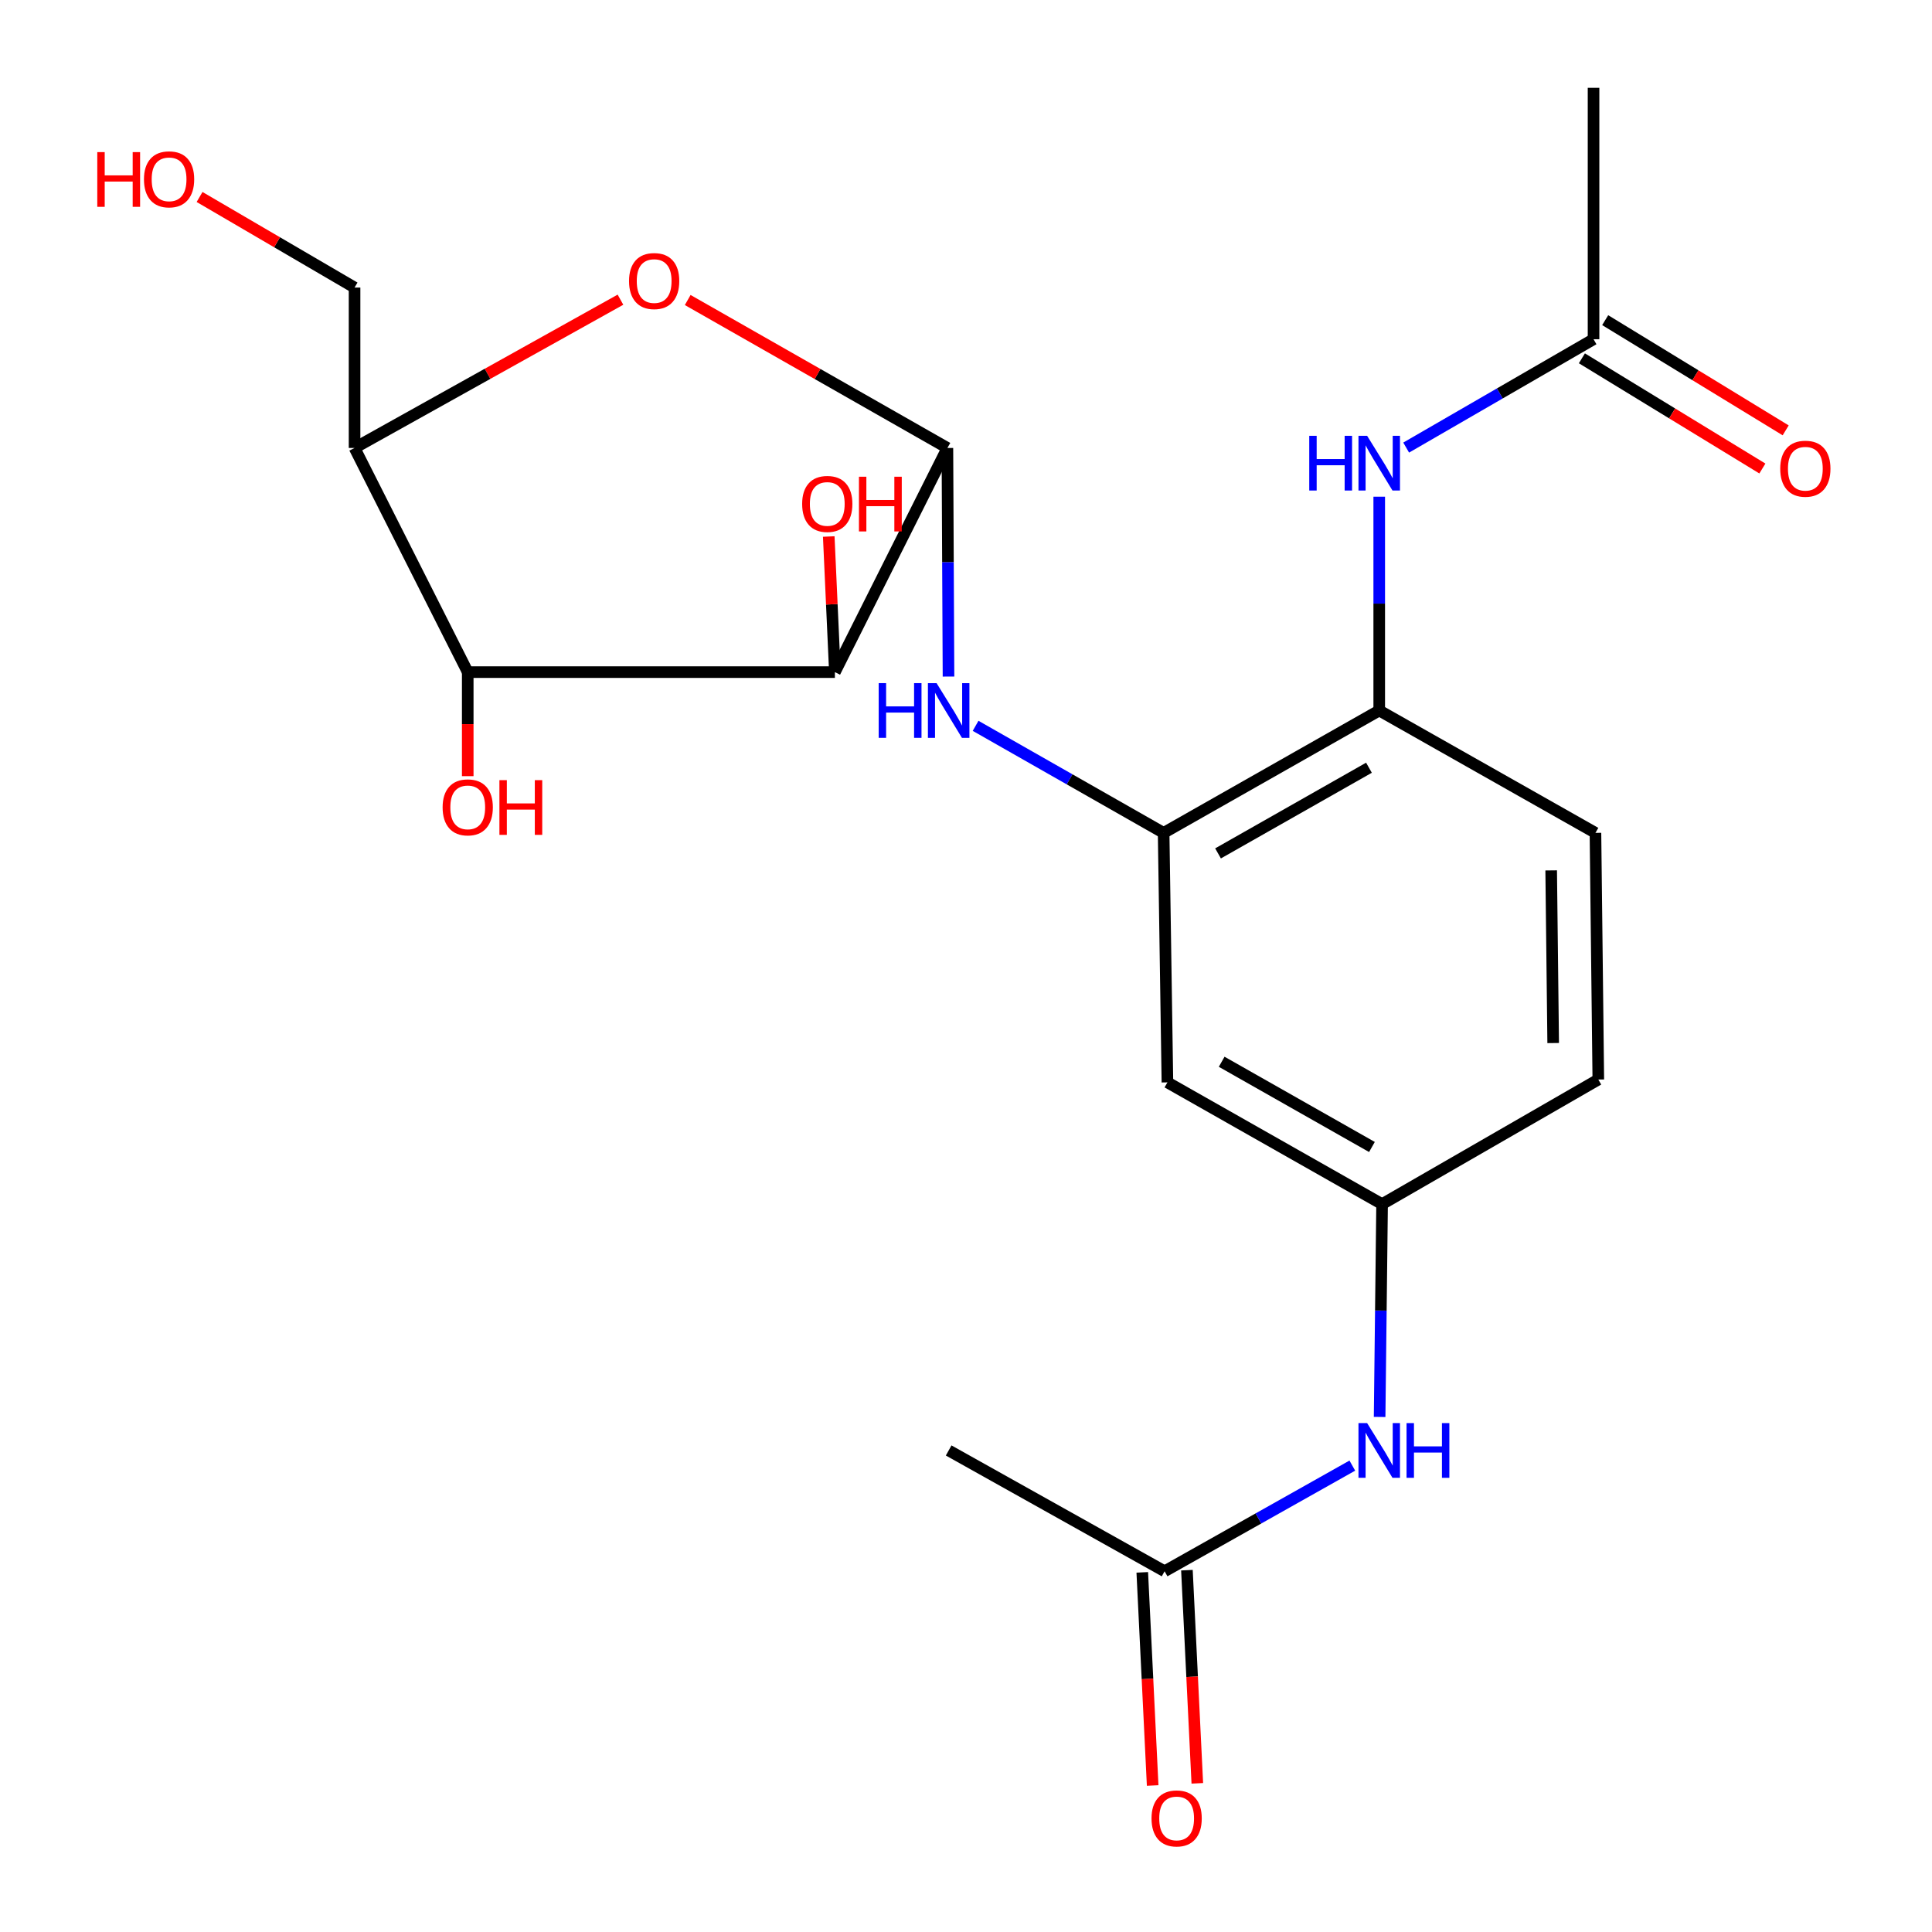 <?xml version='1.0' encoding='iso-8859-1'?>
<svg version='1.1' baseProfile='full'
              xmlns='http://www.w3.org/2000/svg'
                      xmlns:rdkit='http://www.rdkit.org/xml'
                      xmlns:xlink='http://www.w3.org/1999/xlink'
                  xml:space='preserve'
width='1000px' height='1000px' viewBox='0 0 1000 1000'>
<!-- END OF HEADER -->
<rect style='opacity:1.0;fill:#FFFFFF;stroke:none' width='1000' height='1000' x='0' y='0'> </rect>
<path class='bond-0' d='M 490.373,231.868 L 432.138,347.887' style='fill:none;fill-rule:evenodd;stroke:#000000;stroke-width:6px;stroke-linecap:butt;stroke-linejoin:miter;stroke-opacity:1' />
<path class='bond-1' d='M 490.373,231.868 L 423.165,193.577' style='fill:none;fill-rule:evenodd;stroke:#000000;stroke-width:6px;stroke-linecap:butt;stroke-linejoin:miter;stroke-opacity:1' />
<path class='bond-1' d='M 423.165,193.577 L 355.958,155.286' style='fill:none;fill-rule:evenodd;stroke:#FF0000;stroke-width:6px;stroke-linecap:butt;stroke-linejoin:miter;stroke-opacity:1' />
<path class='bond-4' d='M 490.373,231.868 L 490.658,291.03' style='fill:none;fill-rule:evenodd;stroke:#000000;stroke-width:6px;stroke-linecap:butt;stroke-linejoin:miter;stroke-opacity:1' />
<path class='bond-4' d='M 490.658,291.03 L 490.943,350.191' style='fill:none;fill-rule:evenodd;stroke:#0000FF;stroke-width:6px;stroke-linecap:butt;stroke-linejoin:miter;stroke-opacity:1' />
<path class='bond-2' d='M 432.138,347.887 L 242.099,347.887' style='fill:none;fill-rule:evenodd;stroke:#000000;stroke-width:6px;stroke-linecap:butt;stroke-linejoin:miter;stroke-opacity:1' />
<path class='bond-16' d='M 432.138,347.887 L 430.549,312.791' style='fill:none;fill-rule:evenodd;stroke:#000000;stroke-width:6px;stroke-linecap:butt;stroke-linejoin:miter;stroke-opacity:1' />
<path class='bond-16' d='M 430.549,312.791 L 428.959,277.695' style='fill:none;fill-rule:evenodd;stroke:#FF0000;stroke-width:6px;stroke-linecap:butt;stroke-linejoin:miter;stroke-opacity:1' />
<path class='bond-3' d='M 321.152,155.116 L 252.335,193.492' style='fill:none;fill-rule:evenodd;stroke:#FF0000;stroke-width:6px;stroke-linecap:butt;stroke-linejoin:miter;stroke-opacity:1' />
<path class='bond-3' d='M 252.335,193.492 L 183.518,231.868' style='fill:none;fill-rule:evenodd;stroke:#000000;stroke-width:6px;stroke-linecap:butt;stroke-linejoin:miter;stroke-opacity:1' />
<path class='bond-17' d='M 242.099,347.887 L 242.099,374.813' style='fill:none;fill-rule:evenodd;stroke:#000000;stroke-width:6px;stroke-linecap:butt;stroke-linejoin:miter;stroke-opacity:1' />
<path class='bond-17' d='M 242.099,374.813 L 242.099,401.738' style='fill:none;fill-rule:evenodd;stroke:#FF0000;stroke-width:6px;stroke-linecap:butt;stroke-linejoin:miter;stroke-opacity:1' />
<path class='bond-23' d='M 242.099,347.887 L 183.518,231.868' style='fill:none;fill-rule:evenodd;stroke:#000000;stroke-width:6px;stroke-linecap:butt;stroke-linejoin:miter;stroke-opacity:1' />
<path class='bond-19' d='M 183.518,231.868 L 183.518,148.836' style='fill:none;fill-rule:evenodd;stroke:#000000;stroke-width:6px;stroke-linecap:butt;stroke-linejoin:miter;stroke-opacity:1' />
<path class='bond-5' d='M 504.969,375.686 L 553.63,403.392' style='fill:none;fill-rule:evenodd;stroke:#0000FF;stroke-width:6px;stroke-linecap:butt;stroke-linejoin:miter;stroke-opacity:1' />
<path class='bond-5' d='M 553.63,403.392 L 602.29,431.099' style='fill:none;fill-rule:evenodd;stroke:#000000;stroke-width:6px;stroke-linecap:butt;stroke-linejoin:miter;stroke-opacity:1' />
<path class='bond-6' d='M 602.29,431.099 L 713.886,367.748' style='fill:none;fill-rule:evenodd;stroke:#000000;stroke-width:6px;stroke-linecap:butt;stroke-linejoin:miter;stroke-opacity:1' />
<path class='bond-6' d='M 630.453,441.719 L 708.57,397.374' style='fill:none;fill-rule:evenodd;stroke:#000000;stroke-width:6px;stroke-linecap:butt;stroke-linejoin:miter;stroke-opacity:1' />
<path class='bond-8' d='M 602.29,431.099 L 604.257,560.242' style='fill:none;fill-rule:evenodd;stroke:#000000;stroke-width:6px;stroke-linecap:butt;stroke-linejoin:miter;stroke-opacity:1' />
<path class='bond-7' d='M 713.886,367.748 L 713.886,312.422' style='fill:none;fill-rule:evenodd;stroke:#000000;stroke-width:6px;stroke-linecap:butt;stroke-linejoin:miter;stroke-opacity:1' />
<path class='bond-7' d='M 713.886,312.422 L 713.886,257.096' style='fill:none;fill-rule:evenodd;stroke:#0000FF;stroke-width:6px;stroke-linecap:butt;stroke-linejoin:miter;stroke-opacity:1' />
<path class='bond-15' d='M 713.886,367.748 L 825.804,431.099' style='fill:none;fill-rule:evenodd;stroke:#000000;stroke-width:6px;stroke-linecap:butt;stroke-linejoin:miter;stroke-opacity:1' />
<path class='bond-9' d='M 727.83,231.672 L 776.322,203.63' style='fill:none;fill-rule:evenodd;stroke:#0000FF;stroke-width:6px;stroke-linecap:butt;stroke-linejoin:miter;stroke-opacity:1' />
<path class='bond-9' d='M 776.322,203.63 L 824.814,175.588' style='fill:none;fill-rule:evenodd;stroke:#000000;stroke-width:6px;stroke-linecap:butt;stroke-linejoin:miter;stroke-opacity:1' />
<path class='bond-12' d='M 604.257,560.242 L 715.365,623.259' style='fill:none;fill-rule:evenodd;stroke:#000000;stroke-width:6px;stroke-linecap:butt;stroke-linejoin:miter;stroke-opacity:1' />
<path class='bond-12' d='M 632.339,549.567 L 710.114,593.679' style='fill:none;fill-rule:evenodd;stroke:#000000;stroke-width:6px;stroke-linecap:butt;stroke-linejoin:miter;stroke-opacity:1' />
<path class='bond-13' d='M 818.785,185.463 L 865.494,213.982' style='fill:none;fill-rule:evenodd;stroke:#000000;stroke-width:6px;stroke-linecap:butt;stroke-linejoin:miter;stroke-opacity:1' />
<path class='bond-13' d='M 865.494,213.982 L 912.203,242.502' style='fill:none;fill-rule:evenodd;stroke:#FF0000;stroke-width:6px;stroke-linecap:butt;stroke-linejoin:miter;stroke-opacity:1' />
<path class='bond-13' d='M 830.843,165.714 L 877.553,194.233' style='fill:none;fill-rule:evenodd;stroke:#000000;stroke-width:6px;stroke-linecap:butt;stroke-linejoin:miter;stroke-opacity:1' />
<path class='bond-13' d='M 877.553,194.233 L 924.262,222.753' style='fill:none;fill-rule:evenodd;stroke:#FF0000;stroke-width:6px;stroke-linecap:butt;stroke-linejoin:miter;stroke-opacity:1' />
<path class='bond-21' d='M 824.814,175.588 L 824.814,45.455' style='fill:none;fill-rule:evenodd;stroke:#000000;stroke-width:6px;stroke-linecap:butt;stroke-linejoin:miter;stroke-opacity:1' />
<path class='bond-10' d='M 602.792,813.285 L 651.375,785.94' style='fill:none;fill-rule:evenodd;stroke:#000000;stroke-width:6px;stroke-linecap:butt;stroke-linejoin:miter;stroke-opacity:1' />
<path class='bond-10' d='M 651.375,785.94 L 699.959,758.596' style='fill:none;fill-rule:evenodd;stroke:#0000FF;stroke-width:6px;stroke-linecap:butt;stroke-linejoin:miter;stroke-opacity:1' />
<path class='bond-14' d='M 591.236,813.848 L 593.926,869.011' style='fill:none;fill-rule:evenodd;stroke:#000000;stroke-width:6px;stroke-linecap:butt;stroke-linejoin:miter;stroke-opacity:1' />
<path class='bond-14' d='M 593.926,869.011 L 596.616,924.174' style='fill:none;fill-rule:evenodd;stroke:#FF0000;stroke-width:6px;stroke-linecap:butt;stroke-linejoin:miter;stroke-opacity:1' />
<path class='bond-14' d='M 614.348,812.721 L 617.038,867.884' style='fill:none;fill-rule:evenodd;stroke:#000000;stroke-width:6px;stroke-linecap:butt;stroke-linejoin:miter;stroke-opacity:1' />
<path class='bond-14' d='M 617.038,867.884 L 619.728,923.047' style='fill:none;fill-rule:evenodd;stroke:#FF0000;stroke-width:6px;stroke-linecap:butt;stroke-linejoin:miter;stroke-opacity:1' />
<path class='bond-22' d='M 602.792,813.285 L 491.028,750.757' style='fill:none;fill-rule:evenodd;stroke:#000000;stroke-width:6px;stroke-linecap:butt;stroke-linejoin:miter;stroke-opacity:1' />
<path class='bond-11' d='M 714.088,733.409 L 714.726,678.334' style='fill:none;fill-rule:evenodd;stroke:#0000FF;stroke-width:6px;stroke-linecap:butt;stroke-linejoin:miter;stroke-opacity:1' />
<path class='bond-11' d='M 714.726,678.334 L 715.365,623.259' style='fill:none;fill-rule:evenodd;stroke:#000000;stroke-width:6px;stroke-linecap:butt;stroke-linejoin:miter;stroke-opacity:1' />
<path class='bond-18' d='M 715.365,623.259 L 827.283,558.764' style='fill:none;fill-rule:evenodd;stroke:#000000;stroke-width:6px;stroke-linecap:butt;stroke-linejoin:miter;stroke-opacity:1' />
<path class='bond-24' d='M 825.804,431.099 L 827.283,558.764' style='fill:none;fill-rule:evenodd;stroke:#000000;stroke-width:6px;stroke-linecap:butt;stroke-linejoin:miter;stroke-opacity:1' />
<path class='bond-24' d='M 802.888,450.516 L 803.923,539.882' style='fill:none;fill-rule:evenodd;stroke:#000000;stroke-width:6px;stroke-linecap:butt;stroke-linejoin:miter;stroke-opacity:1' />
<path class='bond-20' d='M 183.518,148.836 L 143.407,125.397' style='fill:none;fill-rule:evenodd;stroke:#000000;stroke-width:6px;stroke-linecap:butt;stroke-linejoin:miter;stroke-opacity:1' />
<path class='bond-20' d='M 143.407,125.397 L 103.295,101.957' style='fill:none;fill-rule:evenodd;stroke:#FF0000;stroke-width:6px;stroke-linecap:butt;stroke-linejoin:miter;stroke-opacity:1' />
<path  class='atom-2' d='M 325.591 145.471
Q 325.591 138.671, 328.951 134.871
Q 332.311 131.071, 338.591 131.071
Q 344.871 131.071, 348.231 134.871
Q 351.591 138.671, 351.591 145.471
Q 351.591 152.351, 348.191 156.271
Q 344.791 160.151, 338.591 160.151
Q 332.351 160.151, 328.951 156.271
Q 325.591 152.391, 325.591 145.471
M 338.591 156.951
Q 342.911 156.951, 345.231 154.071
Q 347.591 151.151, 347.591 145.471
Q 347.591 139.911, 345.231 137.111
Q 342.911 134.271, 338.591 134.271
Q 334.271 134.271, 331.911 137.071
Q 329.591 139.871, 329.591 145.471
Q 329.591 151.191, 331.911 154.071
Q 334.271 156.951, 338.591 156.951
' fill='#FF0000'/>
<path  class='atom-5' d='M 454.808 353.588
L 458.648 353.588
L 458.648 365.628
L 473.128 365.628
L 473.128 353.588
L 476.968 353.588
L 476.968 381.908
L 473.128 381.908
L 473.128 368.828
L 458.648 368.828
L 458.648 381.908
L 454.808 381.908
L 454.808 353.588
' fill='#0000FF'/>
<path  class='atom-5' d='M 484.768 353.588
L 494.048 368.588
Q 494.968 370.068, 496.448 372.748
Q 497.928 375.428, 498.008 375.588
L 498.008 353.588
L 501.768 353.588
L 501.768 381.908
L 497.888 381.908
L 487.928 365.508
Q 486.768 363.588, 485.528 361.388
Q 484.328 359.188, 483.968 358.508
L 483.968 381.908
L 480.288 381.908
L 480.288 353.588
L 484.768 353.588
' fill='#0000FF'/>
<path  class='atom-8' d='M 677.666 225.576
L 681.506 225.576
L 681.506 237.616
L 695.986 237.616
L 695.986 225.576
L 699.826 225.576
L 699.826 253.896
L 695.986 253.896
L 695.986 240.816
L 681.506 240.816
L 681.506 253.896
L 677.666 253.896
L 677.666 225.576
' fill='#0000FF'/>
<path  class='atom-8' d='M 707.626 225.576
L 716.906 240.576
Q 717.826 242.056, 719.306 244.736
Q 720.786 247.416, 720.866 247.576
L 720.866 225.576
L 724.626 225.576
L 724.626 253.896
L 720.746 253.896
L 710.786 237.496
Q 709.626 235.576, 708.386 233.376
Q 707.186 231.176, 706.826 230.496
L 706.826 253.896
L 703.146 253.896
L 703.146 225.576
L 707.626 225.576
' fill='#0000FF'/>
<path  class='atom-12' d='M 707.626 736.597
L 716.906 751.597
Q 717.826 753.077, 719.306 755.757
Q 720.786 758.437, 720.866 758.597
L 720.866 736.597
L 724.626 736.597
L 724.626 764.917
L 720.746 764.917
L 710.786 748.517
Q 709.626 746.597, 708.386 744.397
Q 707.186 742.197, 706.826 741.517
L 706.826 764.917
L 703.146 764.917
L 703.146 736.597
L 707.626 736.597
' fill='#0000FF'/>
<path  class='atom-12' d='M 728.026 736.597
L 731.866 736.597
L 731.866 748.637
L 746.346 748.637
L 746.346 736.597
L 750.186 736.597
L 750.186 764.917
L 746.346 764.917
L 746.346 751.837
L 731.866 751.837
L 731.866 764.917
L 728.026 764.917
L 728.026 736.597
' fill='#0000FF'/>
<path  class='atom-14' d='M 921.444 242.605
Q 921.444 235.805, 924.804 232.005
Q 928.164 228.205, 934.444 228.205
Q 940.724 228.205, 944.084 232.005
Q 947.444 235.805, 947.444 242.605
Q 947.444 249.485, 944.044 253.405
Q 940.644 257.285, 934.444 257.285
Q 928.204 257.285, 924.804 253.405
Q 921.444 249.525, 921.444 242.605
M 934.444 254.085
Q 938.764 254.085, 941.084 251.205
Q 943.444 248.285, 943.444 242.605
Q 943.444 237.045, 941.084 234.245
Q 938.764 231.405, 934.444 231.405
Q 930.124 231.405, 927.764 234.205
Q 925.444 237.005, 925.444 242.605
Q 925.444 248.325, 927.764 251.205
Q 930.124 254.085, 934.444 254.085
' fill='#FF0000'/>
<path  class='atom-15' d='M 596.026 941.21
Q 596.026 934.41, 599.386 930.61
Q 602.746 926.81, 609.026 926.81
Q 615.306 926.81, 618.666 930.61
Q 622.026 934.41, 622.026 941.21
Q 622.026 948.09, 618.626 952.01
Q 615.226 955.89, 609.026 955.89
Q 602.786 955.89, 599.386 952.01
Q 596.026 948.13, 596.026 941.21
M 609.026 952.69
Q 613.346 952.69, 615.666 949.81
Q 618.026 946.89, 618.026 941.21
Q 618.026 935.65, 615.666 932.85
Q 613.346 930.01, 609.026 930.01
Q 604.706 930.01, 602.346 932.81
Q 600.026 935.61, 600.026 941.21
Q 600.026 946.93, 602.346 949.81
Q 604.706 952.69, 609.026 952.69
' fill='#FF0000'/>
<path  class='atom-17' d='M 415.192 260.834
Q 415.192 254.034, 418.552 250.234
Q 421.912 246.434, 428.192 246.434
Q 434.472 246.434, 437.832 250.234
Q 441.192 254.034, 441.192 260.834
Q 441.192 267.714, 437.792 271.634
Q 434.392 275.514, 428.192 275.514
Q 421.952 275.514, 418.552 271.634
Q 415.192 267.754, 415.192 260.834
M 428.192 272.314
Q 432.512 272.314, 434.832 269.434
Q 437.192 266.514, 437.192 260.834
Q 437.192 255.274, 434.832 252.474
Q 432.512 249.634, 428.192 249.634
Q 423.872 249.634, 421.512 252.434
Q 419.192 255.234, 419.192 260.834
Q 419.192 266.554, 421.512 269.434
Q 423.872 272.314, 428.192 272.314
' fill='#FF0000'/>
<path  class='atom-17' d='M 444.592 246.754
L 448.432 246.754
L 448.432 258.794
L 462.912 258.794
L 462.912 246.754
L 466.752 246.754
L 466.752 275.074
L 462.912 275.074
L 462.912 261.994
L 448.432 261.994
L 448.432 275.074
L 444.592 275.074
L 444.592 246.754
' fill='#FF0000'/>
<path  class='atom-18' d='M 229.099 417.886
Q 229.099 411.086, 232.459 407.286
Q 235.819 403.486, 242.099 403.486
Q 248.379 403.486, 251.739 407.286
Q 255.099 411.086, 255.099 417.886
Q 255.099 424.766, 251.699 428.686
Q 248.299 432.566, 242.099 432.566
Q 235.859 432.566, 232.459 428.686
Q 229.099 424.806, 229.099 417.886
M 242.099 429.366
Q 246.419 429.366, 248.739 426.486
Q 251.099 423.566, 251.099 417.886
Q 251.099 412.326, 248.739 409.526
Q 246.419 406.686, 242.099 406.686
Q 237.779 406.686, 235.419 409.486
Q 233.099 412.286, 233.099 417.886
Q 233.099 423.606, 235.419 426.486
Q 237.779 429.366, 242.099 429.366
' fill='#FF0000'/>
<path  class='atom-18' d='M 258.499 403.806
L 262.339 403.806
L 262.339 415.846
L 276.819 415.846
L 276.819 403.806
L 280.659 403.806
L 280.659 432.126
L 276.819 432.126
L 276.819 419.046
L 262.339 419.046
L 262.339 432.126
L 258.499 432.126
L 258.499 403.806
' fill='#FF0000'/>
<path  class='atom-21' d='M 50.355 78.736
L 54.195 78.736
L 54.195 90.776
L 68.675 90.776
L 68.675 78.736
L 72.515 78.736
L 72.515 107.056
L 68.675 107.056
L 68.675 93.976
L 54.195 93.976
L 54.195 107.056
L 50.355 107.056
L 50.355 78.736
' fill='#FF0000'/>
<path  class='atom-21' d='M 74.515 92.816
Q 74.515 86.016, 77.875 82.216
Q 81.235 78.416, 87.515 78.416
Q 93.795 78.416, 97.155 82.216
Q 100.515 86.016, 100.515 92.816
Q 100.515 99.696, 97.115 103.616
Q 93.715 107.496, 87.515 107.496
Q 81.275 107.496, 77.875 103.616
Q 74.515 99.736, 74.515 92.816
M 87.515 104.296
Q 91.835 104.296, 94.155 101.416
Q 96.515 98.496, 96.515 92.816
Q 96.515 87.256, 94.155 84.456
Q 91.835 81.616, 87.515 81.616
Q 83.195 81.616, 80.835 84.416
Q 78.515 87.216, 78.515 92.816
Q 78.515 98.536, 80.835 101.416
Q 83.195 104.296, 87.515 104.296
' fill='#FF0000'/>
</svg>
